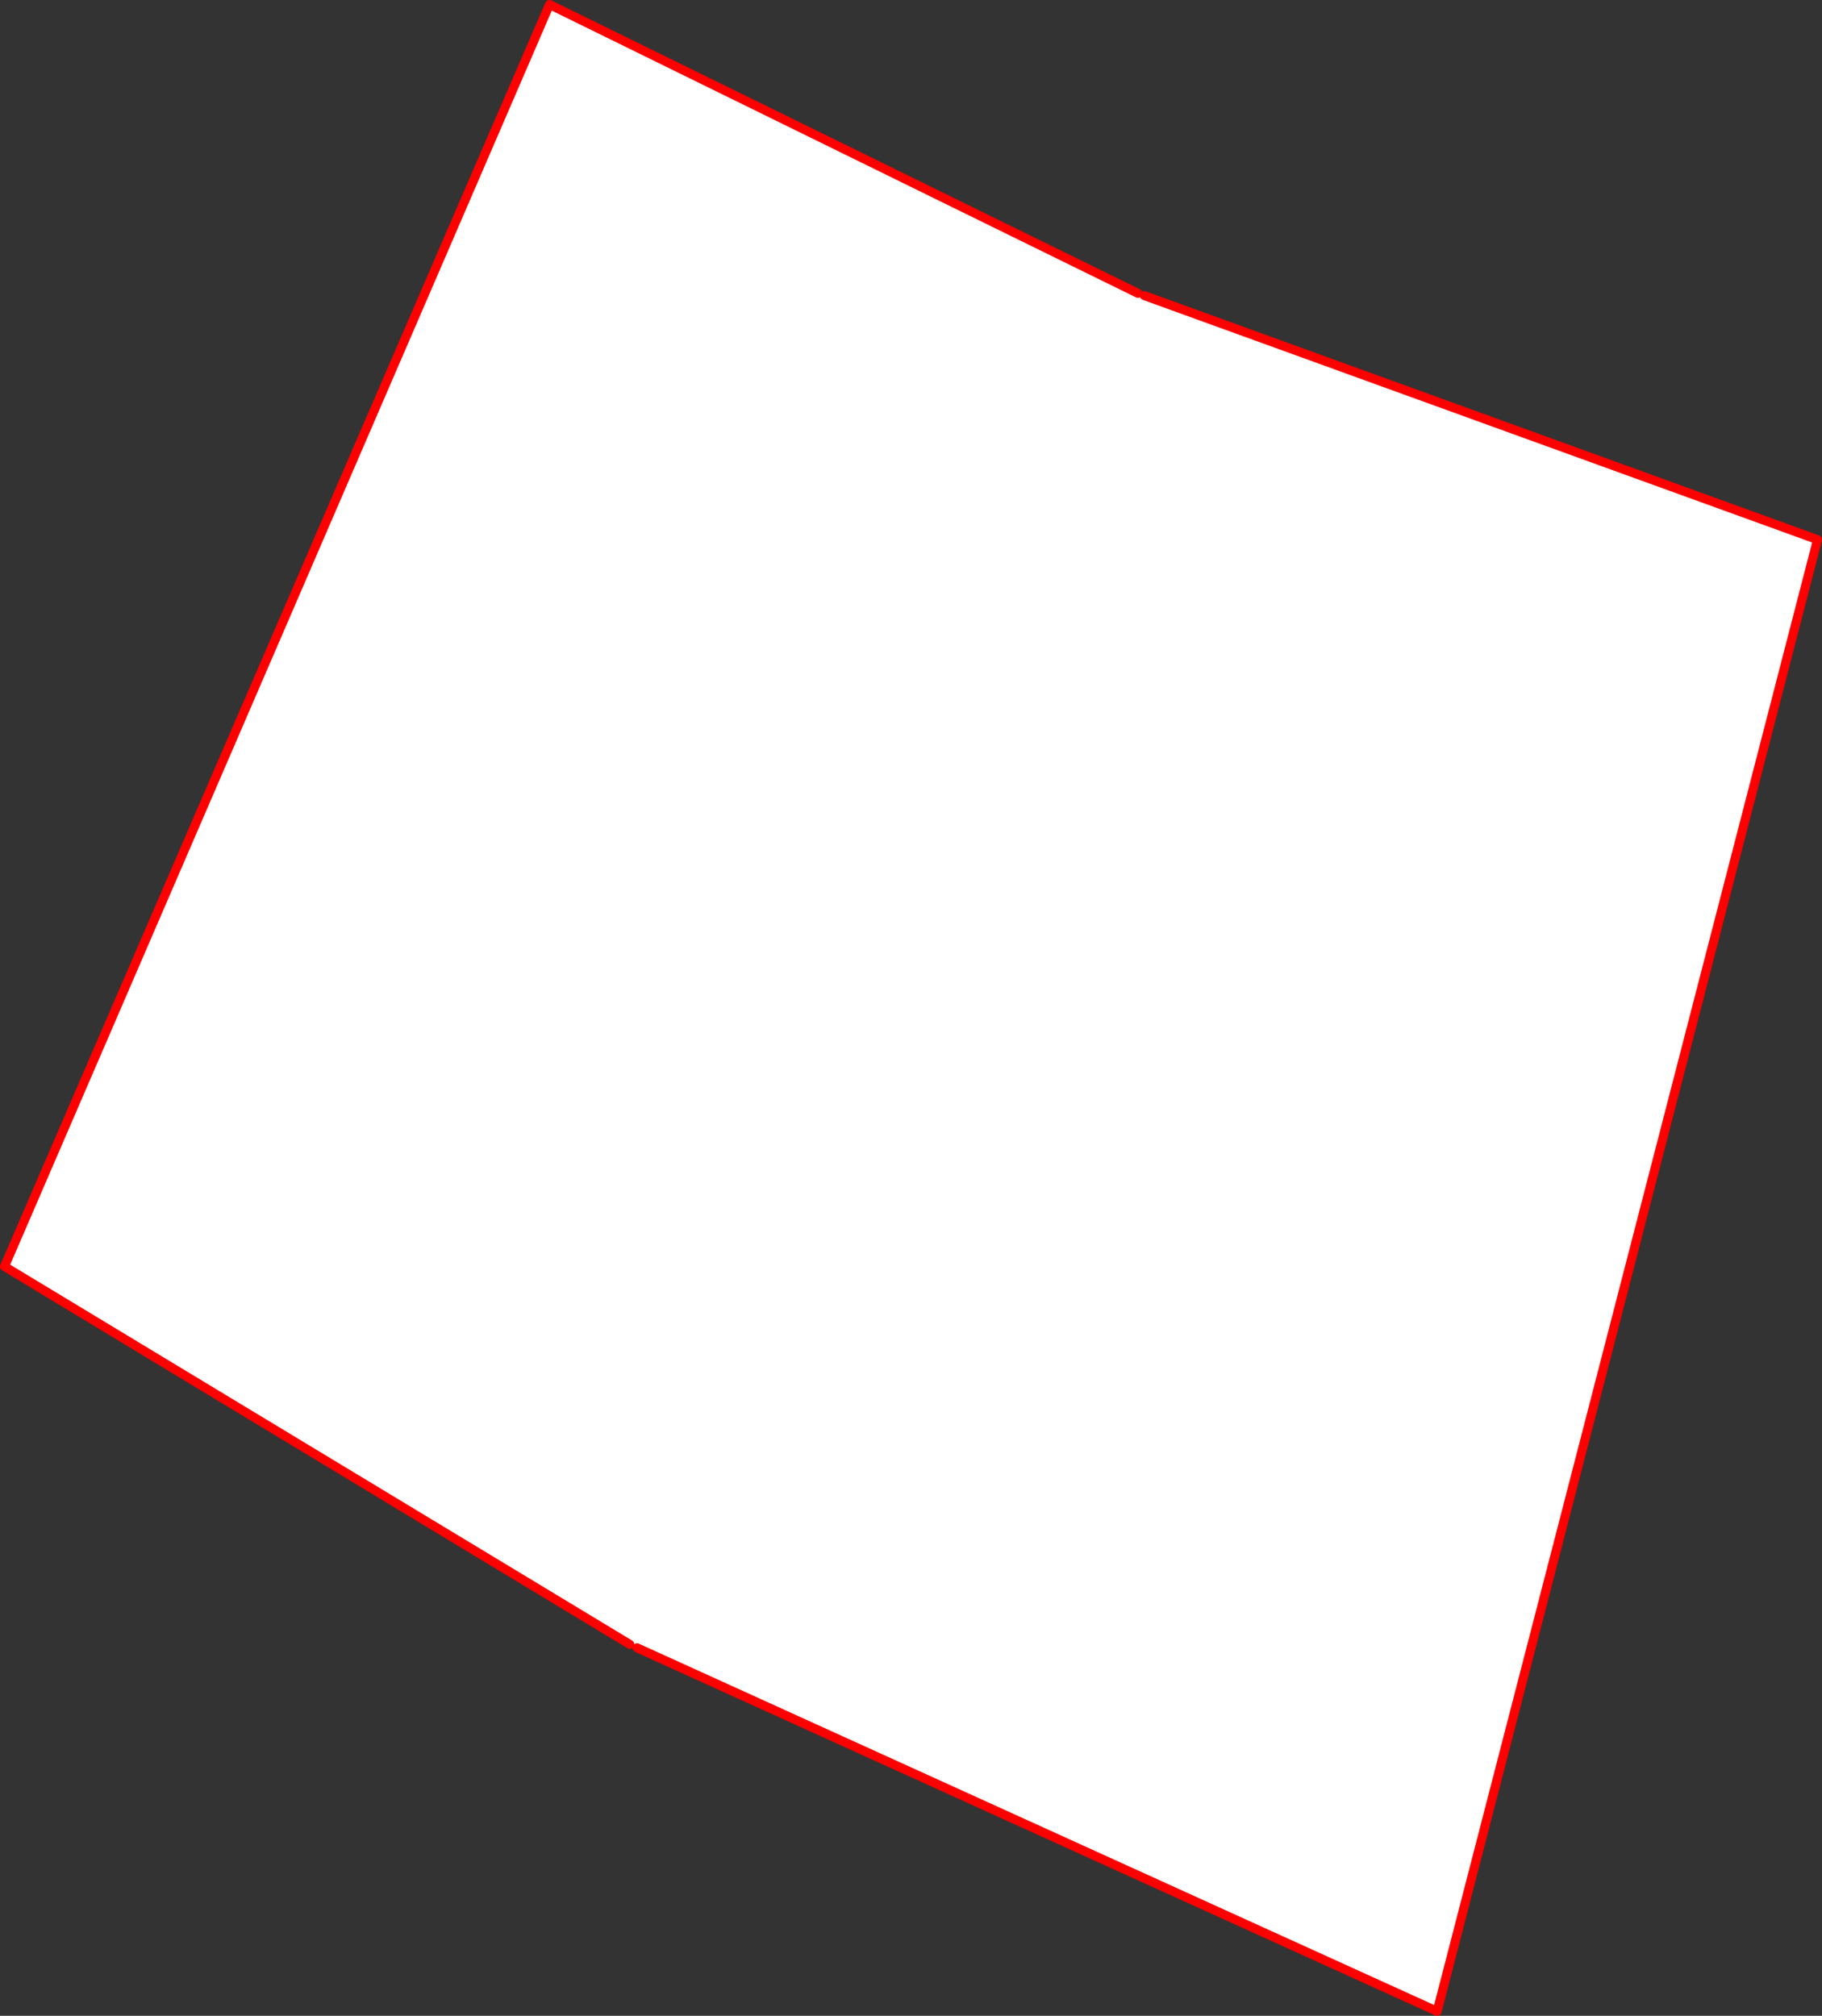 <?xml version="1.0" encoding="UTF-8" standalone="no"?>
<svg xmlns:xlink="http://www.w3.org/1999/xlink" height="448.05px" width="405.0px" xmlns="http://www.w3.org/2000/svg">
  <rect width="100%" height="100%" fill="#333333" stroke="none"/>
  <g transform="matrix(1.0, 0.0, 0.0, 1.0, -140.95, -53.6)">
    <path d="M393.9 118.8 L395.3 119.3 544.95 173.55 460.4 500.65 282.55 419.85 280.95 419.1 141.95 335.1 263.1 54.6 393.9 118.8" fill="#ffffff" fill-rule="evenodd" stroke="none"/>
    <path d="M393.9 118.8 L263.1 54.6 141.95 335.1 280.95 419.1 M282.55 419.85 L460.4 500.65 544.95 173.55 395.3 119.3" fill="none" stroke="#ff0000" stroke-linecap="round" stroke-linejoin="round" stroke-width="2.0"/>
  </g>
</svg>
